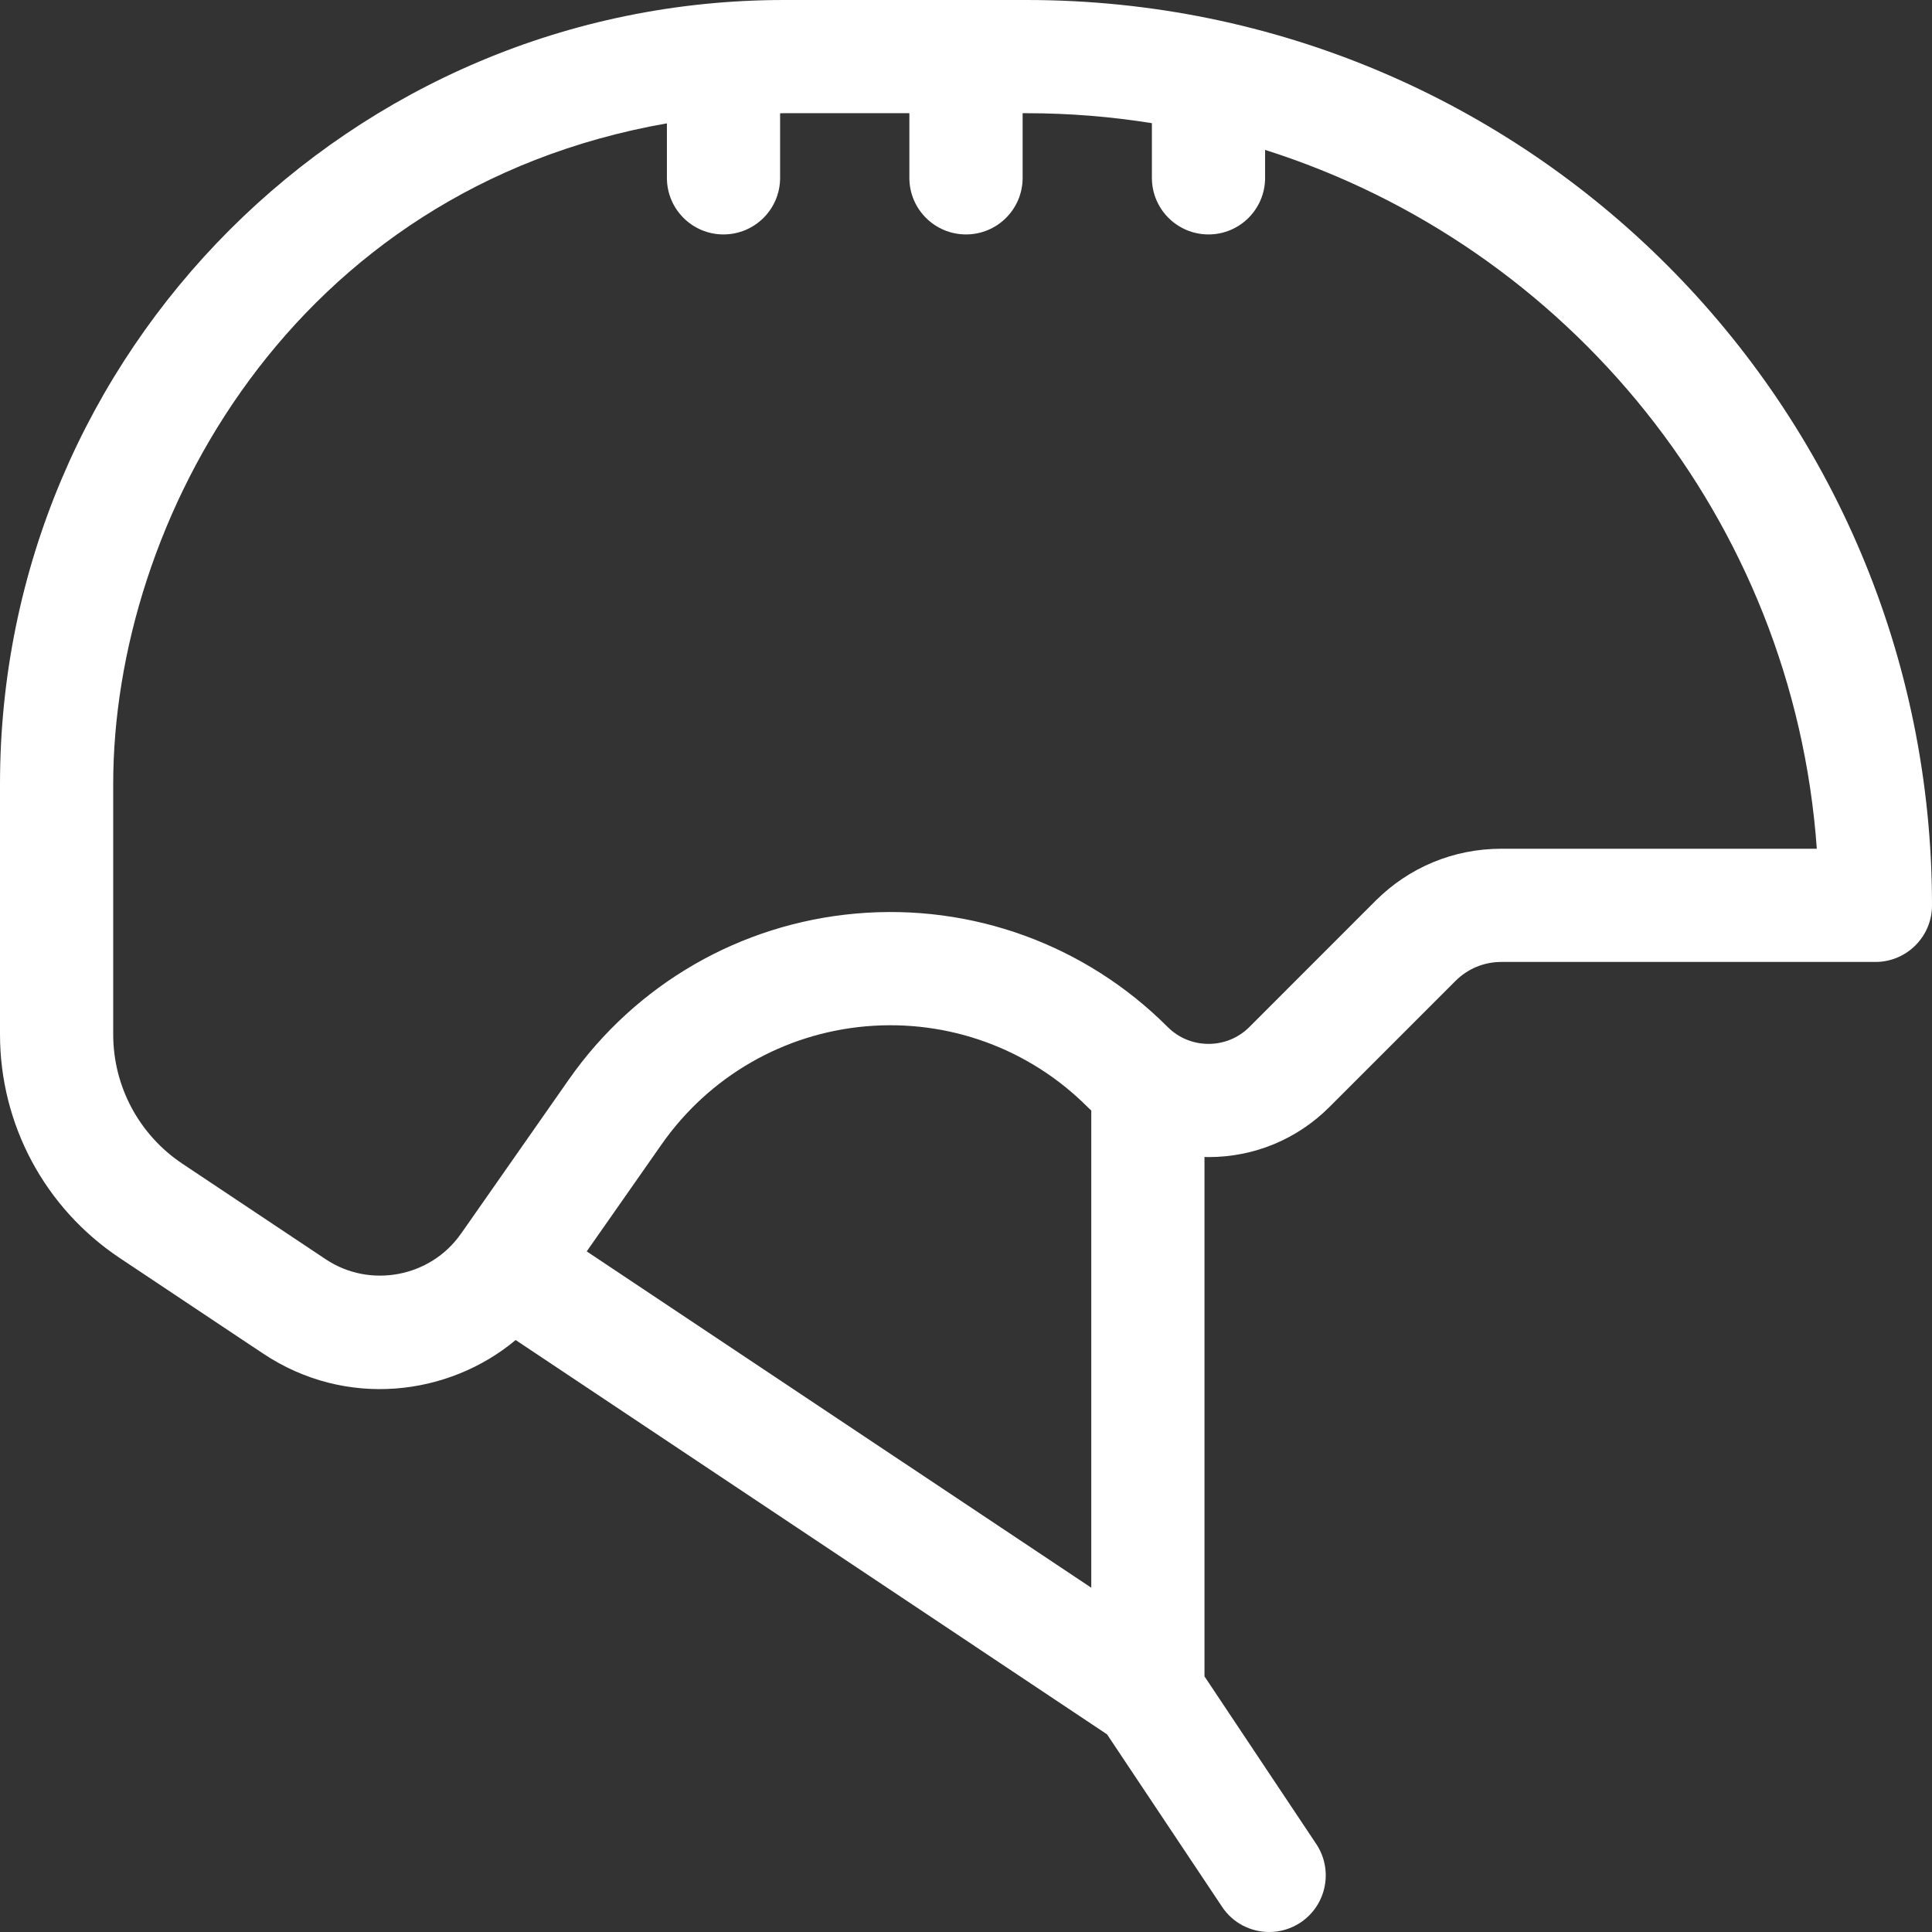 <svg xmlns="http://www.w3.org/2000/svg" width="32" height="32" viewBox="0 0 32 32" fill="none"><rect x="0" y="0" width="32" height="32" fill="#333333" stroke="none"/><g clip-path="url(#clip0_28_862)"><path d="M17.004 0H12.986C5.823 0 0 5.816 0 12.986V17.132C0 18.623 0.741 20.008 1.982 20.836L4.356 22.418C5.732 23.336 7.432 23.122 8.541 22.195L18.336 28.726L20.241 31.582C20.421 31.854 20.719 32 21.022 32C21.2 32 21.381 31.949 21.541 31.843C21.972 31.555 22.088 30.973 21.801 30.542L19.95 27.766V19.163C19.972 19.164 19.994 19.165 20.017 19.165C20.773 19.165 21.485 18.87 22.02 18.335L24.108 16.247C24.31 16.045 24.579 15.933 24.865 15.933H31.062C31.58 15.933 32 15.514 32 14.996C32 6.712 25.298 0 17.004 0ZM18.075 26.298L9.718 20.727L10.96 18.952C11.746 17.83 12.979 17.118 14.343 16.999C15.707 16.88 17.045 17.366 18.013 18.335L18.018 18.34C18.037 18.358 18.056 18.376 18.075 18.394L18.075 26.298ZM24.865 14.058C24.078 14.058 23.338 14.365 22.782 14.921L20.694 17.01C20.513 17.191 20.273 17.29 20.017 17.29C19.761 17.29 19.52 17.19 19.34 17.01C19.338 17.008 19.337 17.007 19.335 17.005C17.974 15.646 16.095 14.963 14.18 15.131C12.262 15.299 10.529 16.3 9.424 17.877L7.649 20.415C7.643 20.422 7.637 20.43 7.632 20.438C7.129 21.156 6.126 21.345 5.396 20.858L3.023 19.276C2.304 18.797 1.875 17.995 1.875 17.132V12.986C1.875 8.639 4.836 3.131 11.046 2.043V2.946C11.046 3.464 11.466 3.883 11.983 3.883C12.501 3.883 12.921 3.464 12.921 2.946V1.876C12.943 1.876 12.965 1.875 12.986 1.875H15.062V2.946C15.062 3.464 15.482 3.883 16 3.883C16.518 3.883 16.938 3.464 16.938 2.946V1.875H17.004C17.71 1.875 18.403 1.932 19.079 2.04V2.946C19.079 3.464 19.499 3.883 20.017 3.883C20.534 3.883 20.954 3.464 20.954 2.946V2.483C25.979 4.073 29.705 8.611 30.092 14.058H24.865Z" fill="white"></path></g><defs><clipPath id="clip0_28_862"><rect width="32" height="32" fill="white"></rect></clipPath></defs></svg>